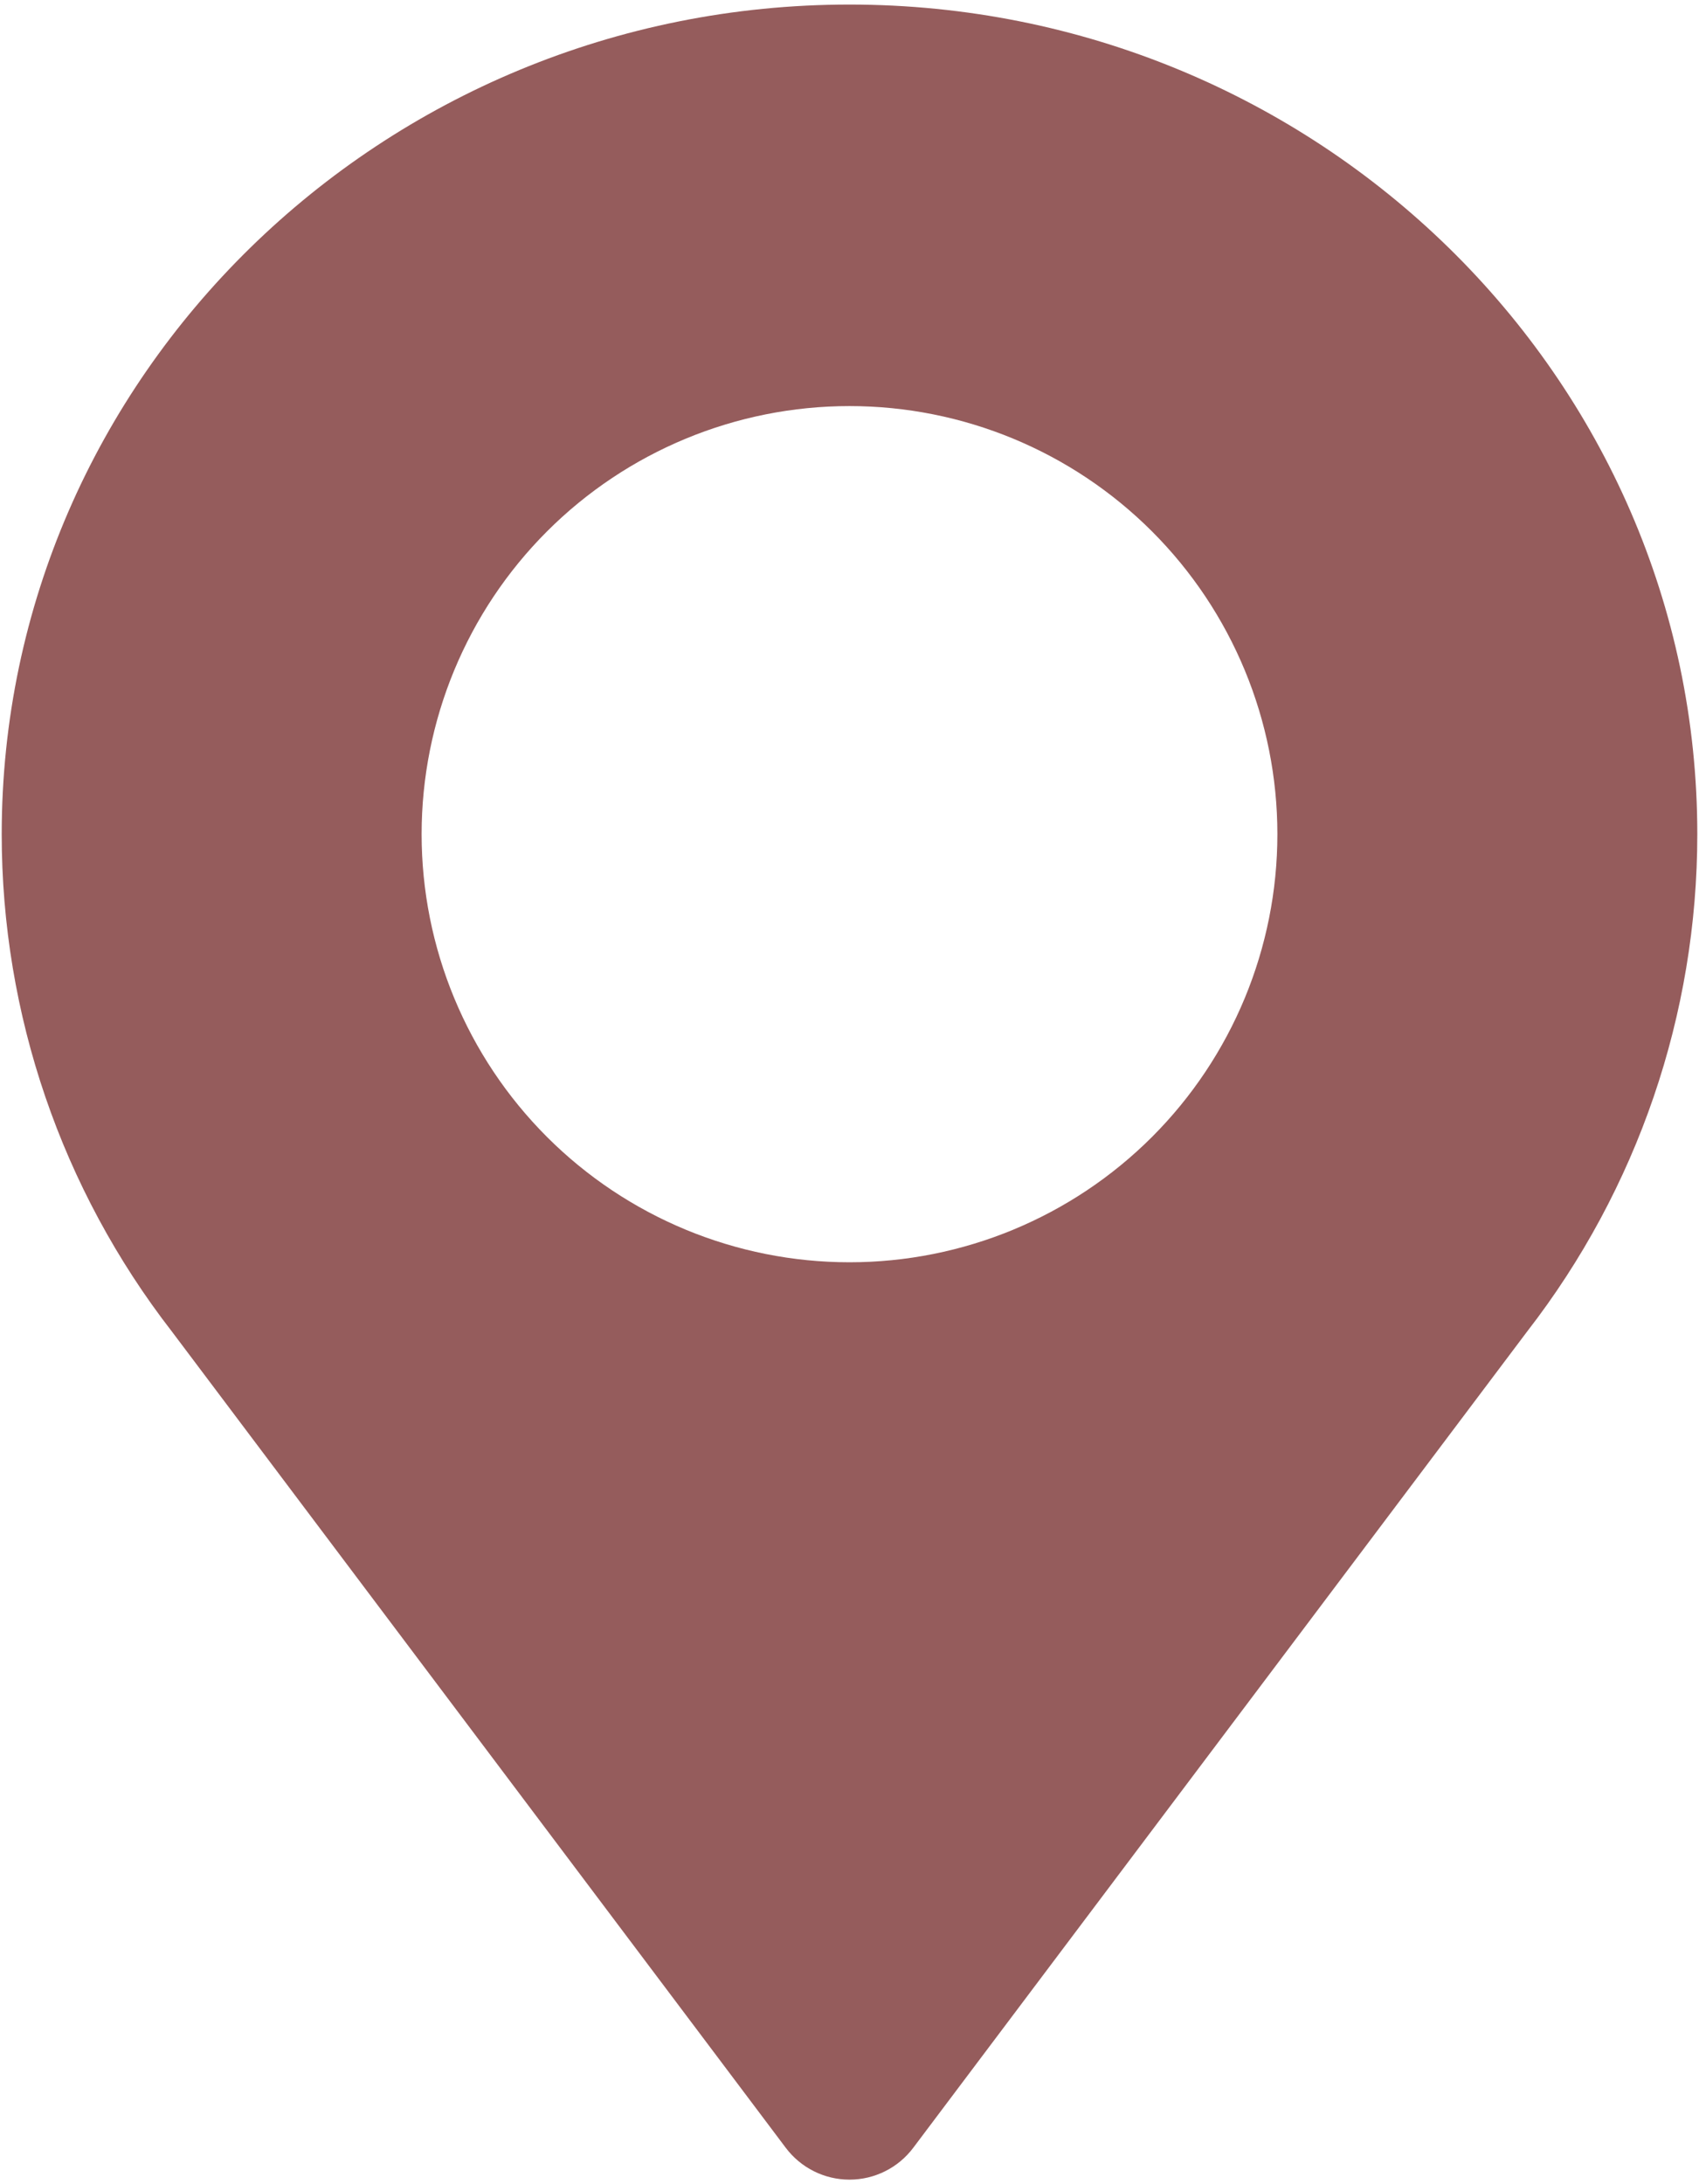 <?xml version="1.0" encoding="UTF-8"?> <svg xmlns="http://www.w3.org/2000/svg" width="358" height="460" viewBox="0 0 358 460" fill="none"> <path d="M179 0.961C80.441 0.961 0.36 79.359 0.36 175.681C0.352 213.599 12.962 250.439 36.2 280.401L165.56 452.321C168.736 456.552 173.712 459.04 179.001 459.04C184.29 459.04 189.267 456.552 192.442 452.321L321.802 280.401C345.04 250.44 357.65 213.6 357.642 175.681C357.642 79.361 277.56 0.961 179.002 0.961H179ZM179 265.841C155.09 265.841 132.156 256.341 115.246 239.435C98.34 222.525 88.84 199.595 88.84 175.681C88.84 151.771 98.34 128.837 115.246 111.927C132.156 95.021 155.09 85.521 179 85.521C202.91 85.521 225.844 95.021 242.754 111.927C259.66 128.837 269.16 151.771 269.16 175.681C269.16 199.595 259.66 222.525 242.754 239.435C225.844 256.341 202.91 265.841 179 265.841Z" fill="#955C5C"></path> </svg> 